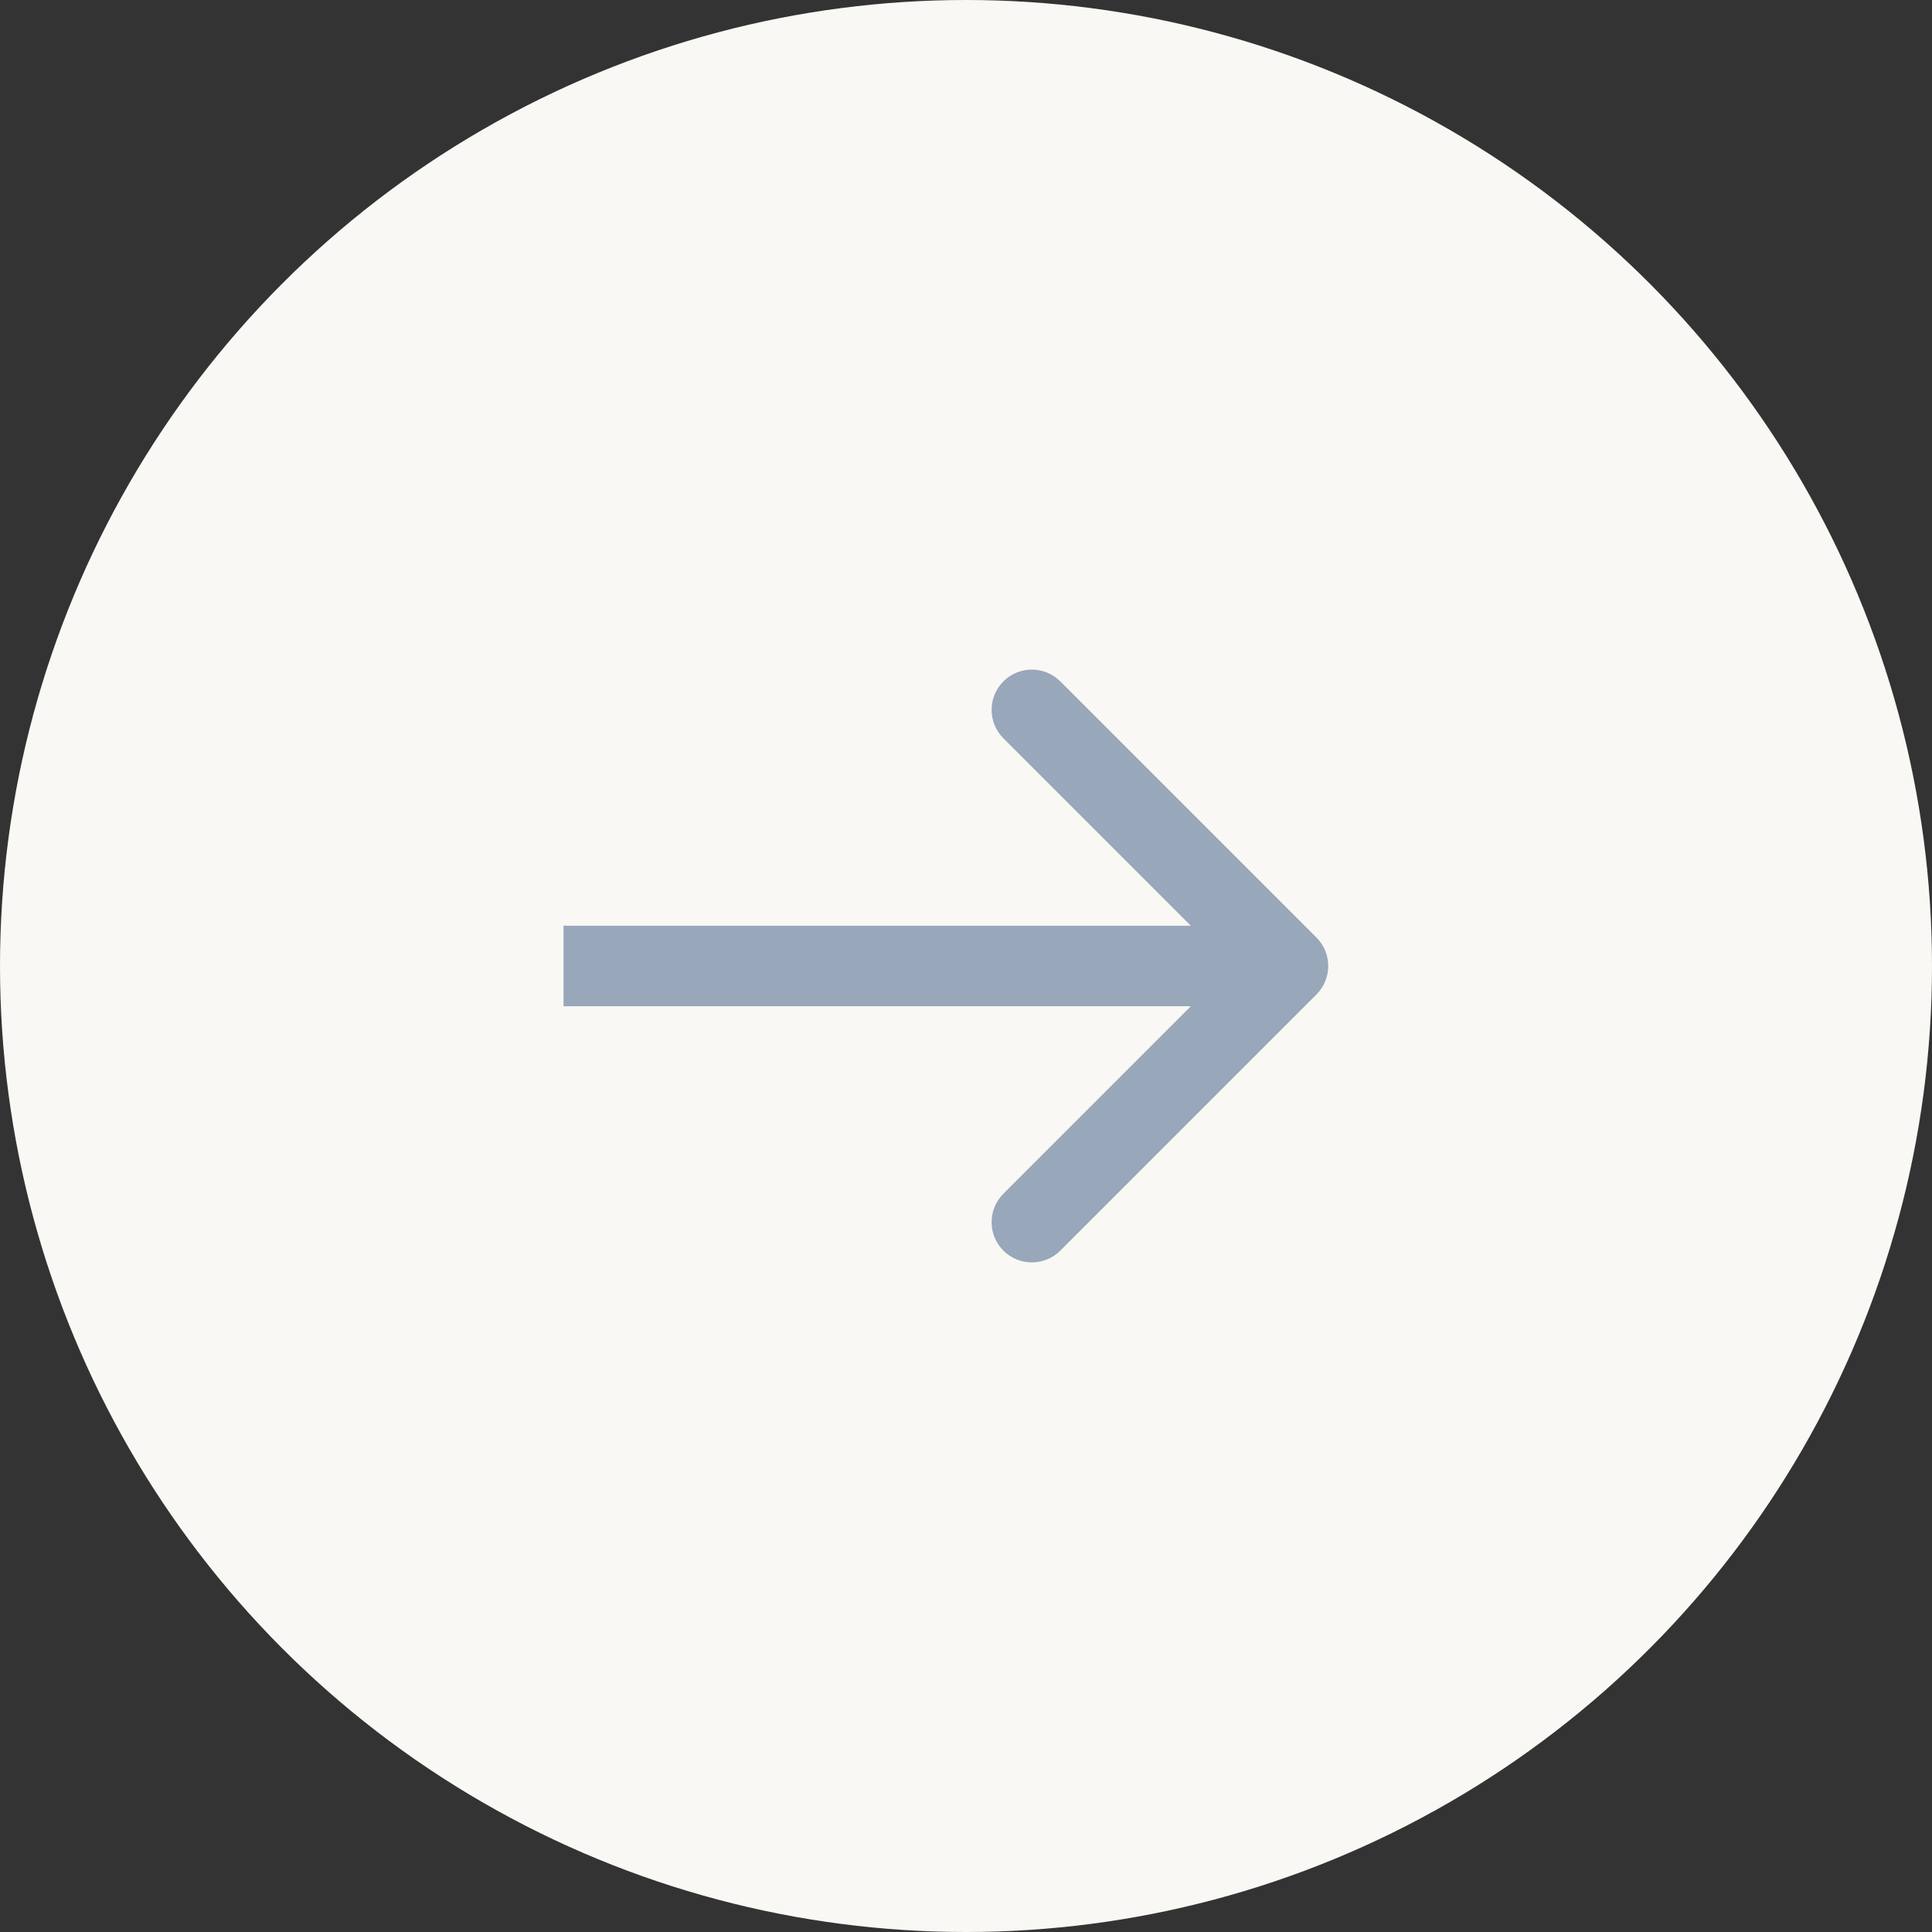 <?xml version="1.0" encoding="UTF-8"?> <svg xmlns="http://www.w3.org/2000/svg" width="346" height="346" viewBox="0 0 346 346" fill="none"><rect x="0" y="0" width="346" height="346" fill="#333333" stroke="none"/> <circle cx="173" cy="173" r="173" fill="#FAF8F4"></circle> <path d="M235.764 178.097C238.579 175.282 238.579 170.718 235.764 167.903L189.89 122.029C187.075 119.214 182.511 119.214 179.696 122.029C176.881 124.844 176.881 129.408 179.696 132.224L220.473 173L179.696 213.776C176.881 216.592 176.881 221.156 179.696 223.971C182.511 226.786 187.075 226.786 189.89 223.971L235.764 178.097ZM100.917 180.208L230.667 180.208V165.792L100.917 165.792V180.208Z" fill="#98A7BA"></path> </svg> 